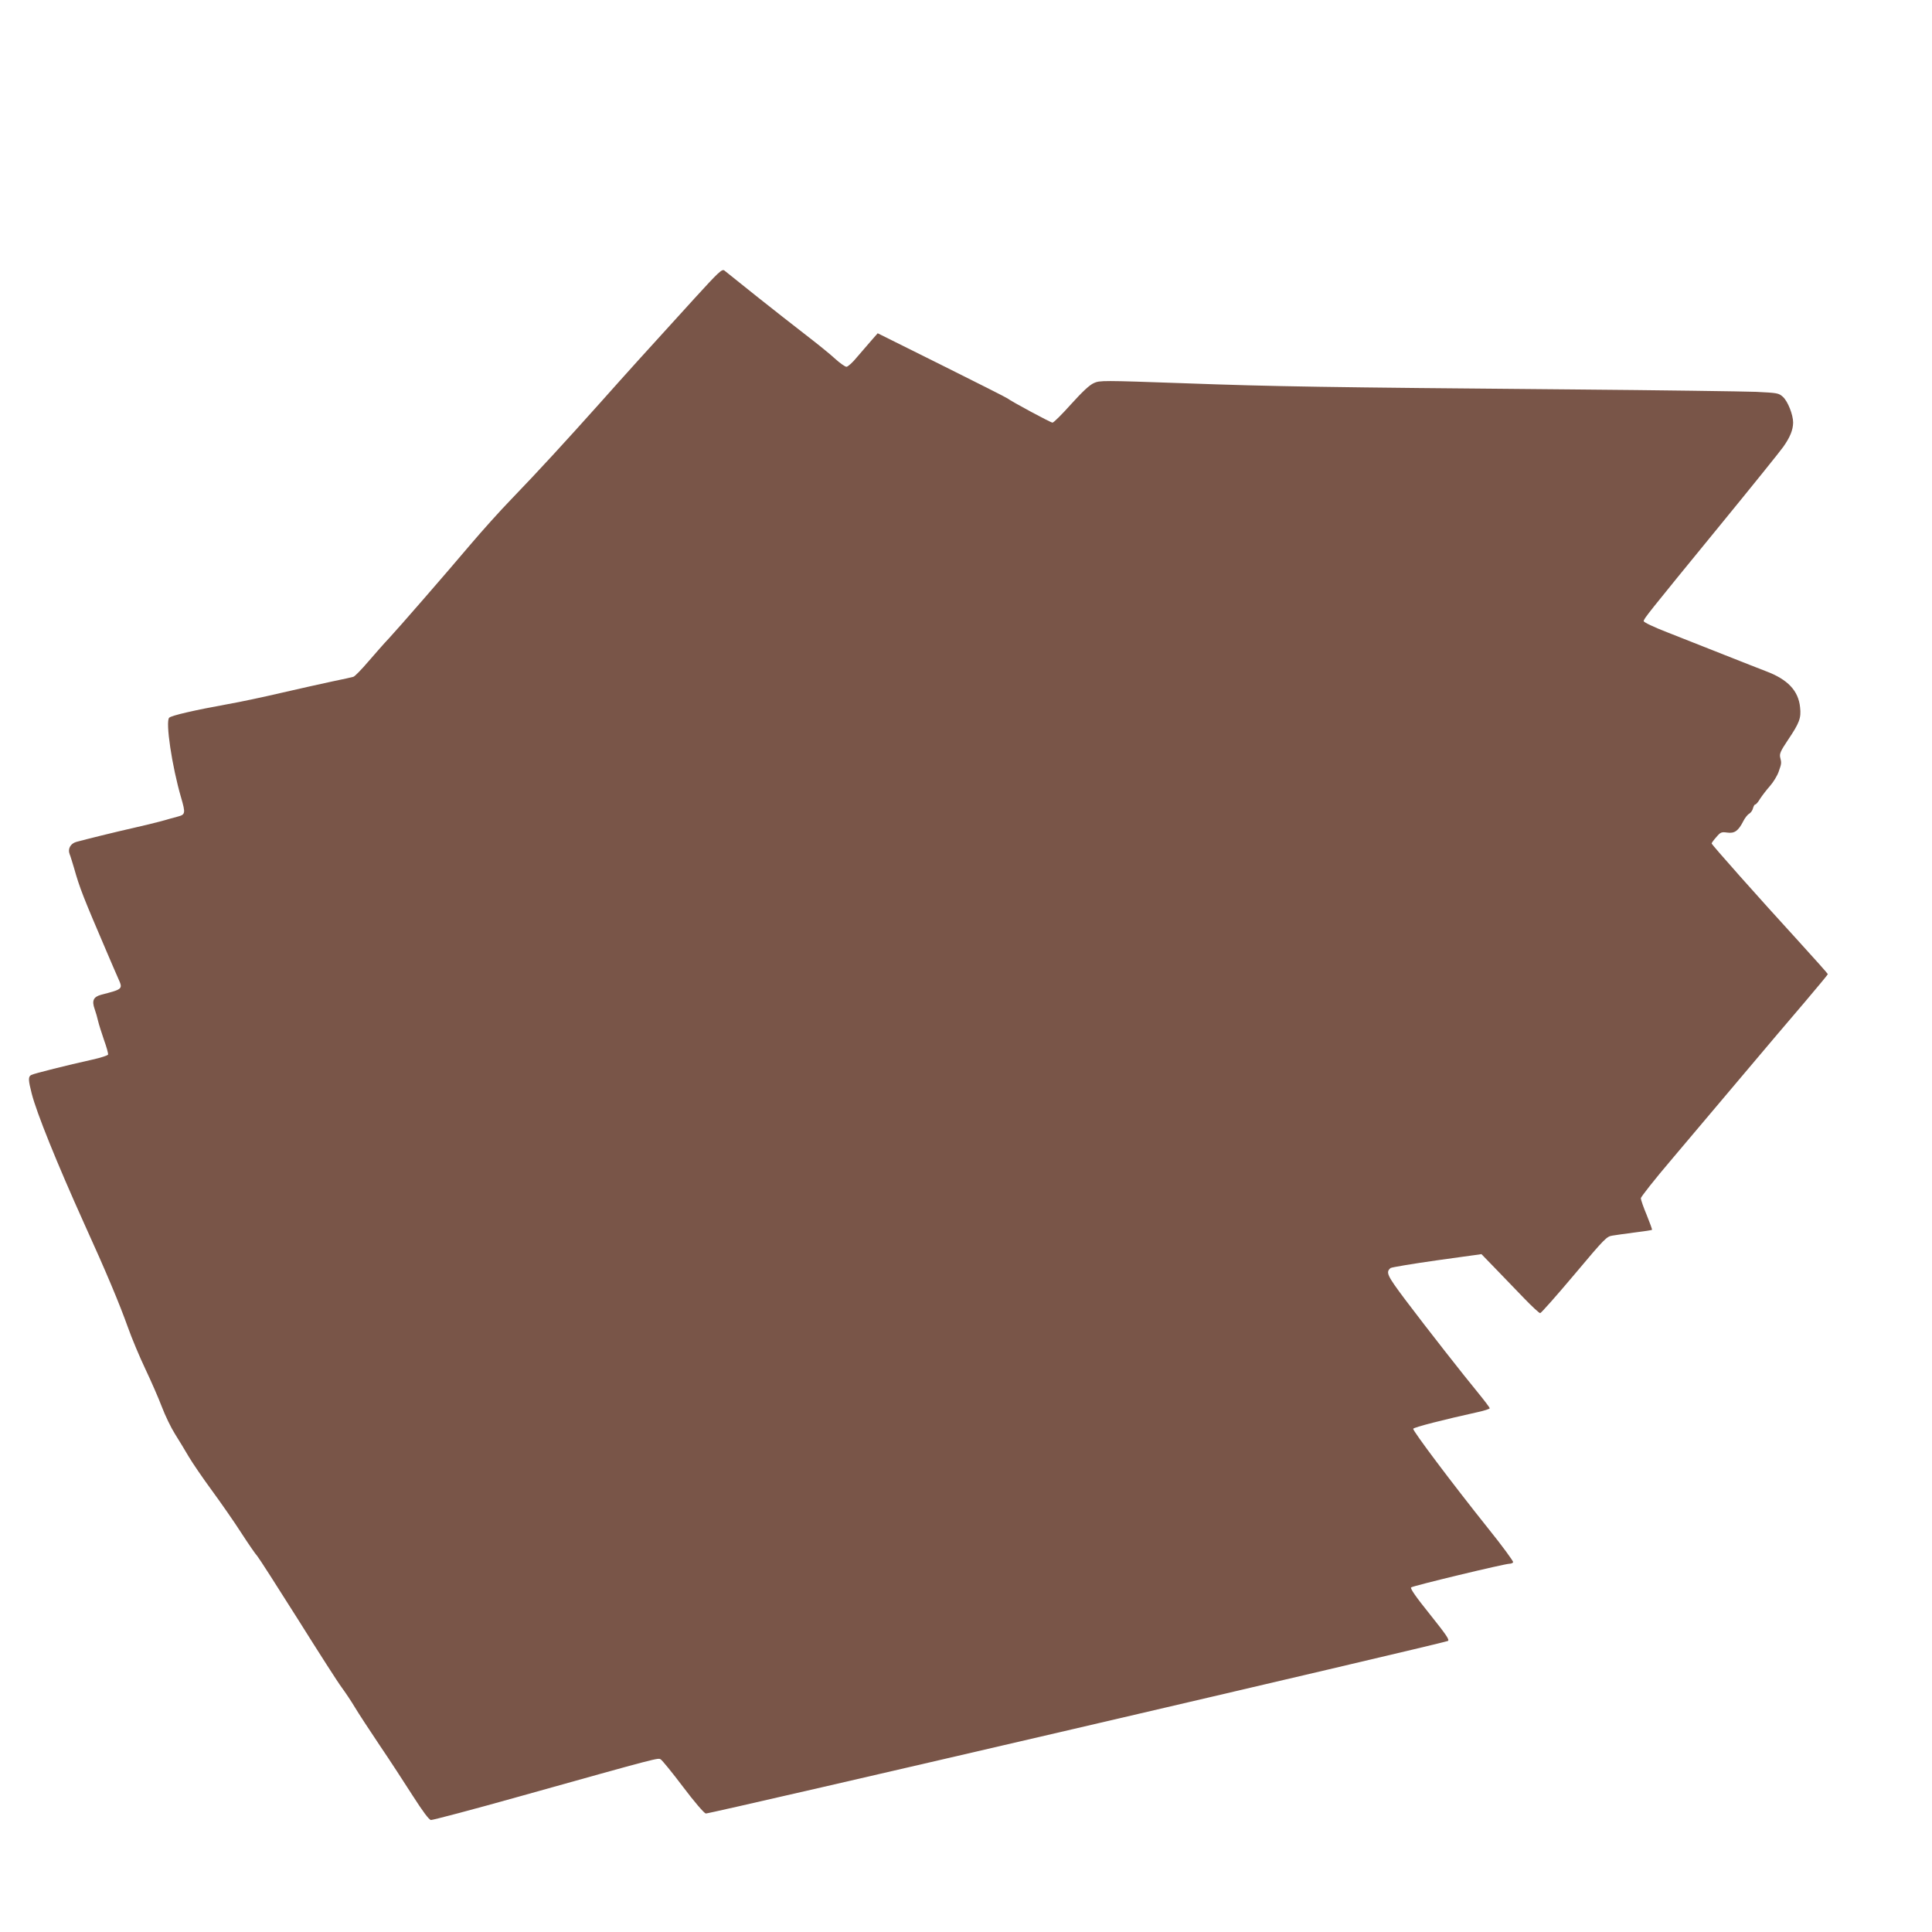 <?xml version="1.0" standalone="no"?>
<!DOCTYPE svg PUBLIC "-//W3C//DTD SVG 20010904//EN"
 "http://www.w3.org/TR/2001/REC-SVG-20010904/DTD/svg10.dtd">
<svg version="1.0" xmlns="http://www.w3.org/2000/svg"
 width="1280pt" height="1280pt" viewBox="0 0 1280 1280"
 preserveAspectRatio="xMidYMid meet">
<g transform="translate(0,1280) scale(0.1,-0.1)"
fill="#795548" stroke="none">
<path d="M4603 10825 c-357 -392 -432 -475 -628 -695 -230 -257 -404 -447
-590 -640 -72 -74 -191 -207 -265 -294 -176 -208 -479 -556 -544 -626 -29 -30
-89 -99 -135 -152 -46 -54 -91 -100 -100 -102 -9 -3 -72 -17 -141 -31 -69 -15
-219 -48 -335 -75 -115 -27 -275 -61 -355 -75 -221 -40 -373 -75 -389 -90 -26
-25 18 -321 79 -530 30 -103 28 -112 -22 -125 -24 -6 -72 -20 -108 -30 -36
-10 -119 -30 -185 -45 -116 -26 -318 -76 -380 -93 -38 -11 -57 -46 -44 -80 6
-14 18 -55 29 -91 39 -138 59 -188 223 -571 25 -58 56 -131 70 -162 32 -71 32
-71 -111 -108 -53 -14 -65 -39 -45 -95 8 -22 18 -58 23 -80 5 -22 23 -78 39
-125 17 -47 29 -90 27 -97 -3 -6 -49 -21 -103 -33 -167 -37 -387 -92 -406
-102 -21 -11 -20 -33 3 -123 32 -127 168 -463 347 -860 148 -325 235 -534 289
-685 26 -74 79 -200 117 -280 38 -80 87 -192 109 -250 22 -58 61 -139 87 -180
26 -41 67 -109 91 -150 24 -41 93 -142 154 -225 60 -82 148 -208 194 -280 46
-71 94 -141 107 -155 12 -14 133 -203 270 -420 136 -217 266 -420 289 -450 22
-30 62 -89 87 -131 25 -42 100 -156 165 -253 66 -97 164 -248 219 -334 68
-106 107 -158 120 -160 11 -1 277 69 590 157 936 262 915 256 933 244 9 -5 76
-87 147 -181 73 -97 139 -174 151 -177 18 -5 4857 1121 4916 1143 14 6 -8 38
-118 176 -95 118 -132 172 -125 179 10 10 620 157 653 157 9 0 20 4 23 10 3 5
-72 108 -168 227 -241 302 -498 644 -494 657 3 10 204 61 430 111 42 9 77 21
77 25 0 4 -33 48 -73 97 -103 125 -341 429 -486 621 -123 164 -131 183 -98
211 7 5 145 28 307 51 l295 41 95 -98 c52 -54 137 -142 189 -196 51 -53 99
-97 105 -97 6 0 107 114 225 254 205 244 215 254 255 260 22 4 90 13 150 21
59 7 109 15 111 17 2 2 -14 46 -35 98 -22 52 -39 102 -39 111 -1 8 92 126 207
261 114 135 324 384 467 553 143 170 329 389 413 487 83 98 152 181 152 184 0
3 -87 101 -193 217 -269 294 -577 641 -577 649 0 4 14 23 31 42 28 33 34 35
72 30 49 -7 74 11 107 76 11 22 29 44 39 49 10 6 22 22 25 36 4 14 10 25 15
25 5 0 20 17 32 38 13 20 42 58 65 84 23 26 49 69 58 95 19 54 20 57 10 96 -5
23 3 42 50 112 78 116 90 147 82 219 -11 110 -82 185 -226 239 -36 14 -162 63
-280 110 -118 47 -286 113 -372 147 -93 36 -158 67 -158 75 0 15 20 41 510
640 207 253 394 485 415 515 45 64 64 111 65 160 0 52 -35 141 -68 171 -28 25
-36 26 -178 33 -82 3 -635 11 -1229 16 -1632 14 -1961 19 -2563 41 -540 19
-555 19 -595 1 -29 -13 -75 -56 -151 -140 -60 -67 -115 -122 -123 -122 -12 0
-272 140 -299 161 -6 5 -202 104 -435 220 l-424 211 -43 -49 c-23 -26 -66 -76
-95 -110 -28 -35 -60 -63 -69 -63 -9 0 -43 24 -75 53 -32 30 -119 100 -193
157 -74 57 -223 174 -330 259 -107 86 -202 162 -211 169 -16 11 -38 -10 -196
-183z"/>
</g>
</svg>
